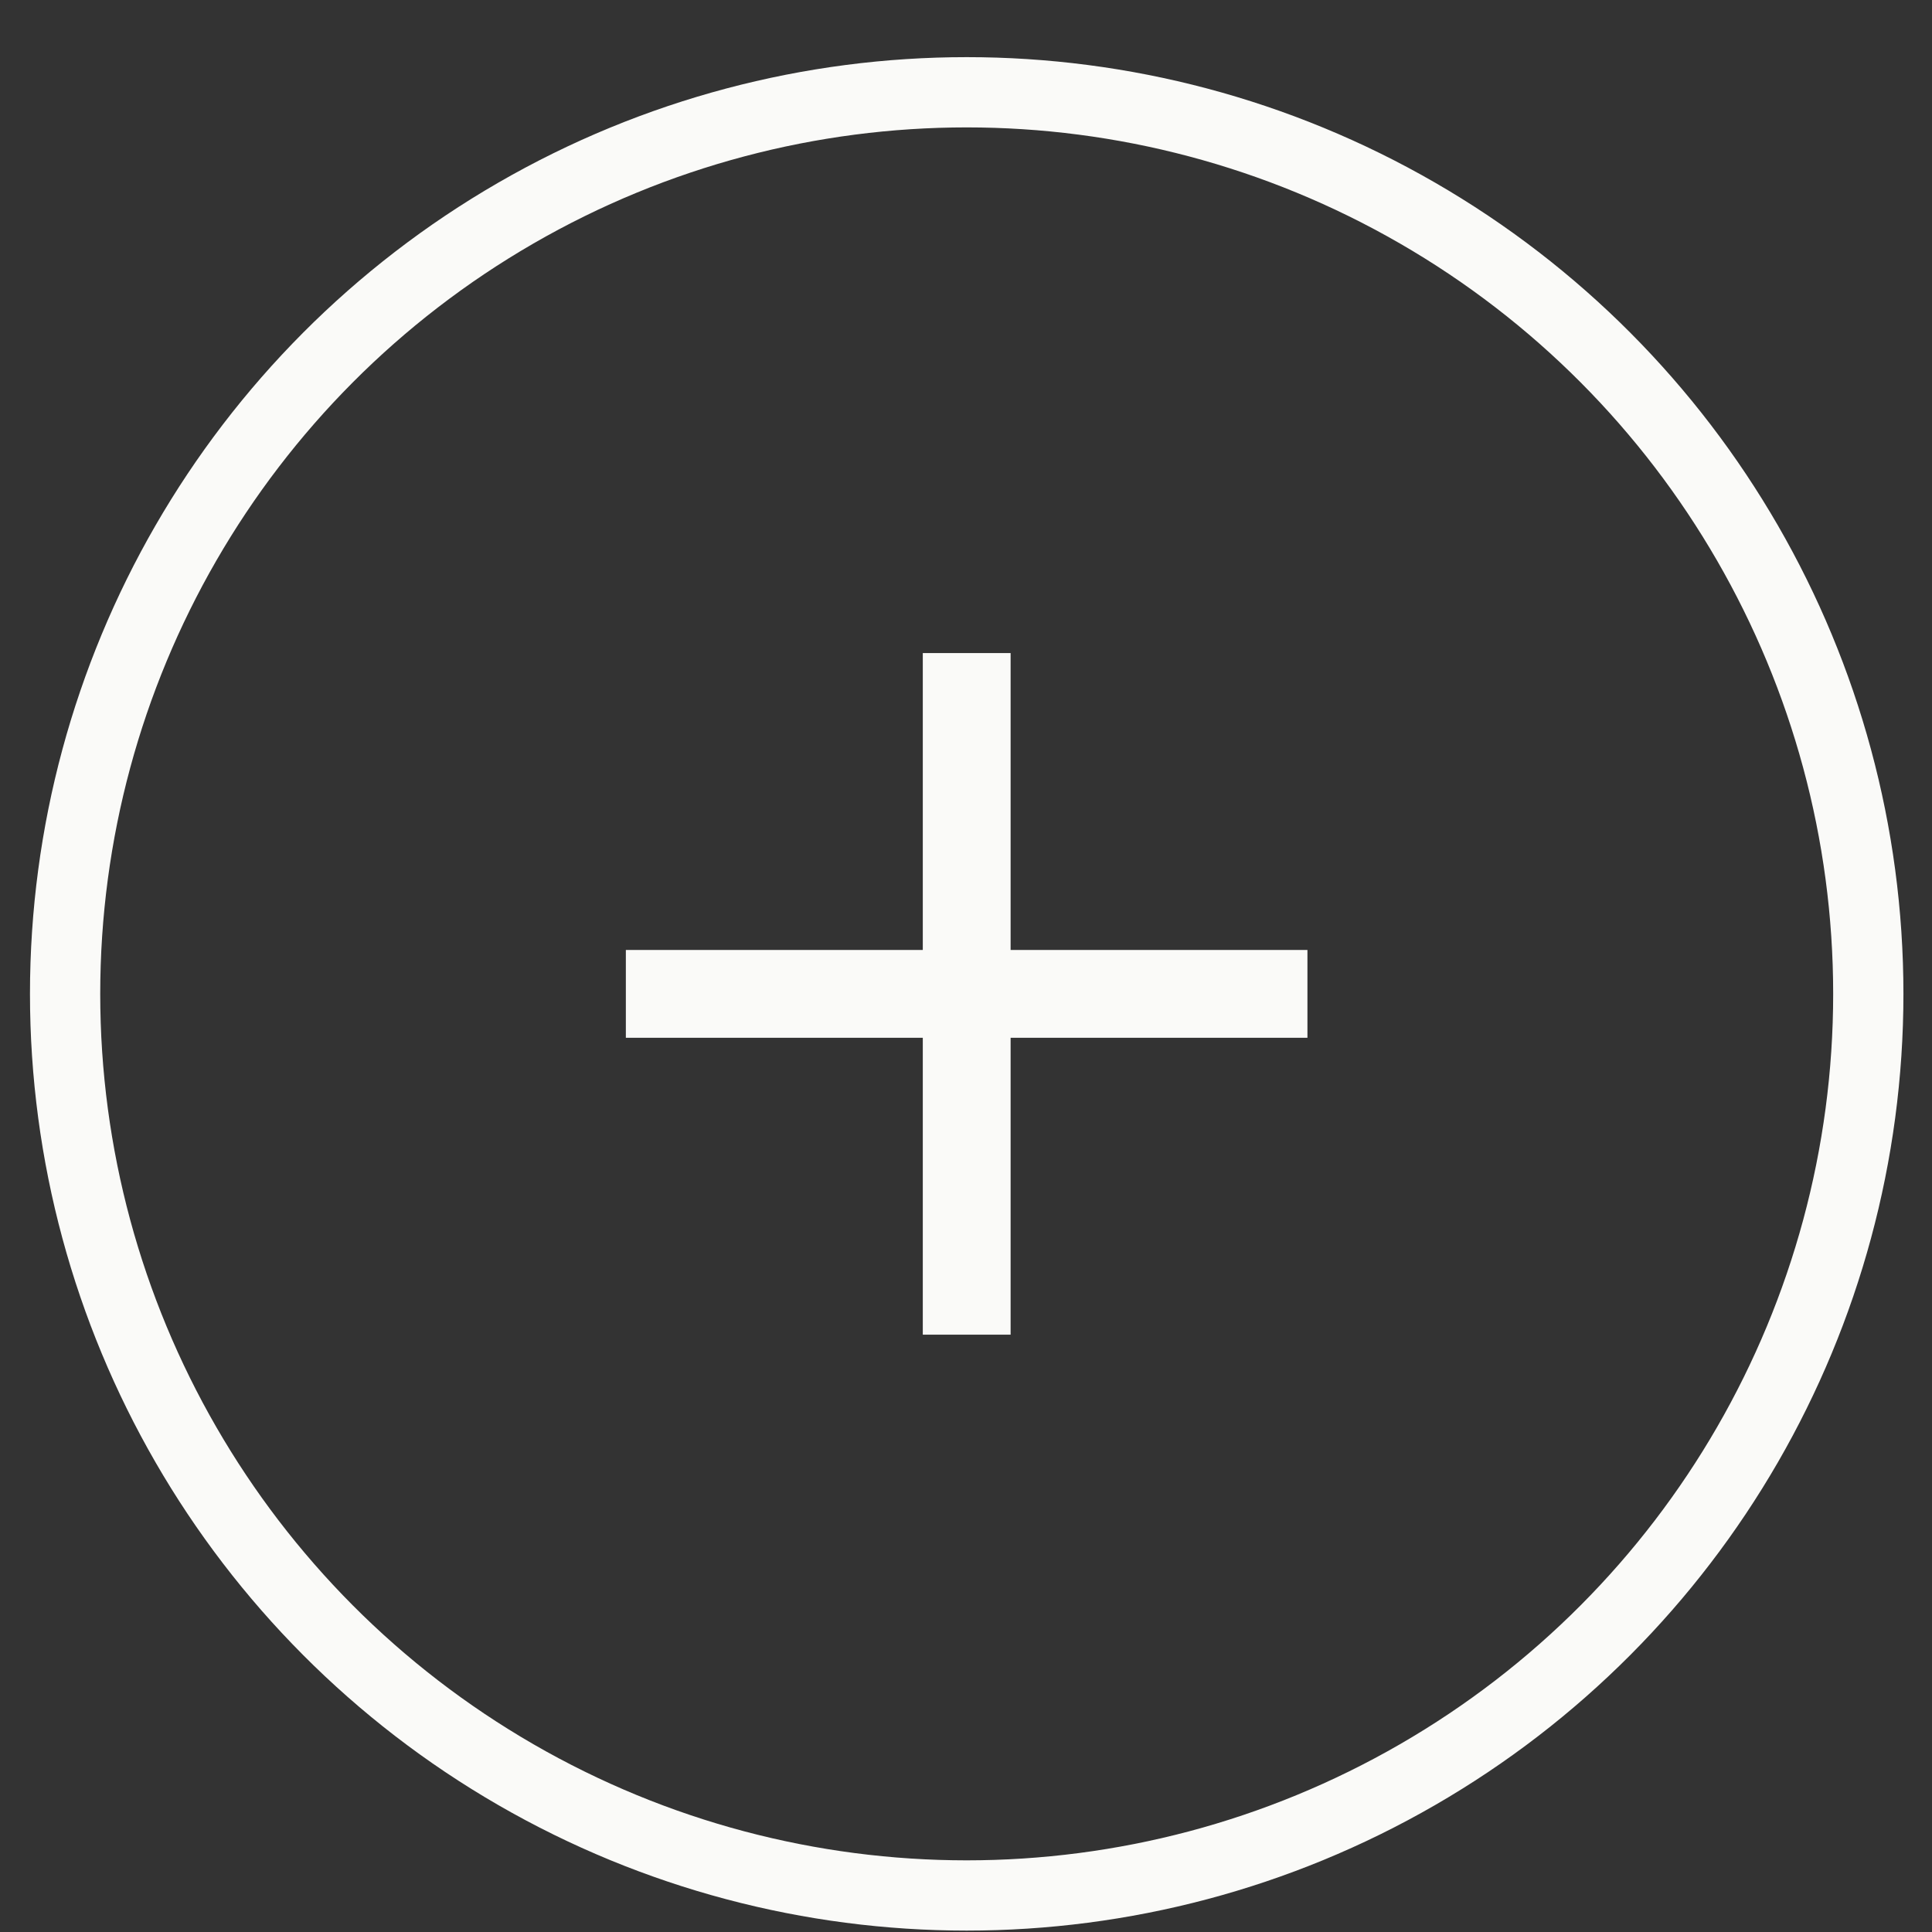 <svg width="33" height="33" viewBox="0 0 33 33" fill="none" xmlns="http://www.w3.org/2000/svg">
<rect x="0" y="0" width="33" height="33" fill="#333333" stroke="none"/>
<circle cx="16.512" cy="16.976" r="15.4" stroke="#FAFAF8" stroke-width="1.2"/>
<path d="M16.512 11.155V22.797" stroke="#FAFAF8" stroke-width="1.5"/>
<path d="M22.332 16.976L10.69 16.976" stroke="#FAFAF8" stroke-width="1.5"/>
</svg>
